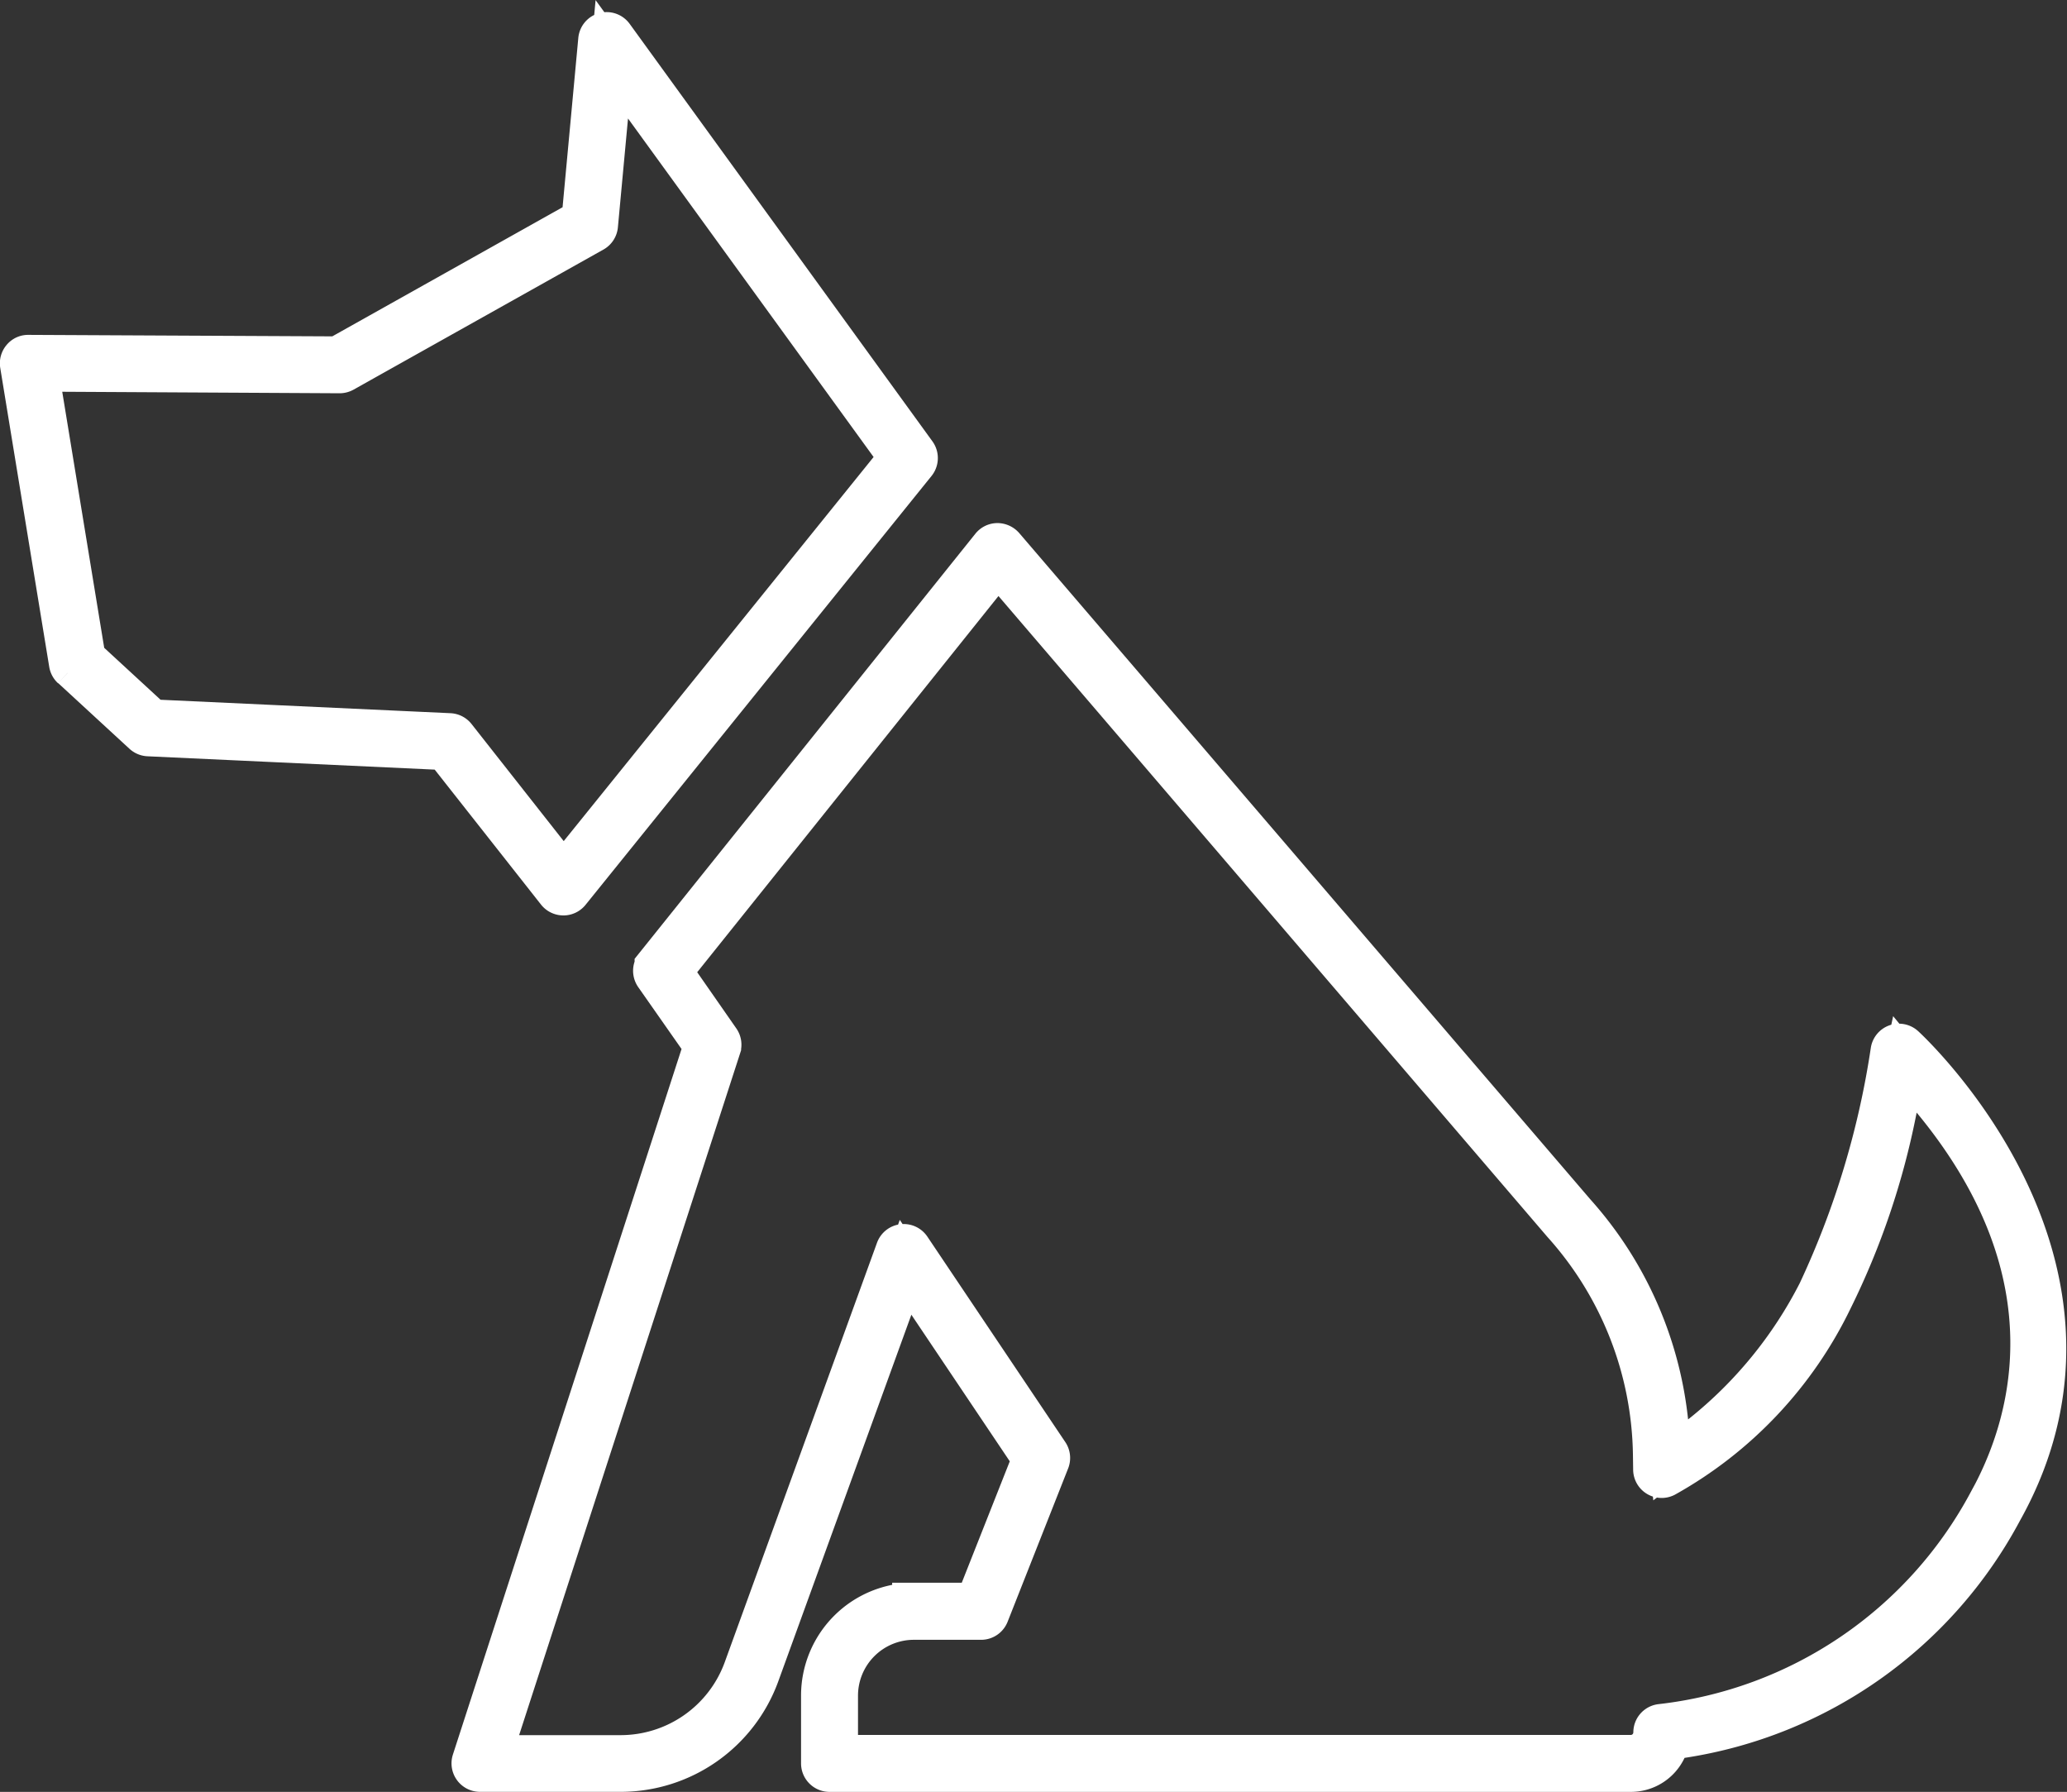 <svg xmlns="http://www.w3.org/2000/svg" width="47.796" height="41.427" viewBox="0 0 47.796 41.427">
  <rect x="0" y="0" width="47.796" height="41.427" fill="#333333" stroke="none"/>
  <g id="グループ_720" data-name="グループ 720" transform="translate(0.501 0.777)">
    <path id="パス_336" data-name="パス 336" d="M349.125,24.244l1.647,1.517a.159.159,0,0,0,.1.042l6.871.319,2.6,3.3a.158.158,0,0,0,.123.06h.01a.158.158,0,0,0,.115-.059l8-9.915a.159.159,0,0,0,.005-.193l-7-9.651a.158.158,0,0,0-.286.078l-.388,4.175-5.669,3.178-7.157-.035a.147.147,0,0,0-.121.055.158.158,0,0,0-.036.128l1.133,6.913a.158.158,0,0,0,.049.09m6.173-6.836h0a.164.164,0,0,0,.077-.02l5.779-3.239a.158.158,0,0,0,.08-.123l.357-3.839L368.27,19.4l-7.8,9.666-2.519-3.2a.159.159,0,0,0-.117-.06l-6.886-.319-1.564-1.441-1.094-6.674Z" transform="translate(-347.941 -9.595)" fill="#fff" stroke="#fff" stroke-width="1"/>
    <path id="パス_337" data-name="パス 337" d="M402.725,77.1,397.361,93.65a.159.159,0,0,0,.151.207h3.258a3.381,3.381,0,0,0,3.168-2.221l3.415-9.406,2.971,4.425-1.332,3.368h-1.449a2.109,2.109,0,0,0-2.107,2.107V93.7a.159.159,0,0,0,.158.158h18.528a.873.873,0,0,0,.788-.493l.12-.245.269-.044a10.09,10.09,0,0,0,7.385-5.231c3.185-5.694-2.188-10.646-2.257-10.708a.158.158,0,0,0-.261.1,20.161,20.161,0,0,1-1.687,5.578,10.085,10.085,0,0,1-2.691,3.3l-.743.567-.1-.93a8.547,8.547,0,0,0-2.134-4.763L409.6,65.579a.173.173,0,0,0-.128-.055.156.156,0,0,0-.115.059l-7.77,9.692a.16.16,0,0,0-.007.19Zm6.763-11.173L422.572,81.2a8.184,8.184,0,0,1,2.1,5.356l.005.351a.159.159,0,0,0,.23.139,9.313,9.313,0,0,0,3.847-4.081,17.431,17.431,0,0,0,1.477-4.354l.23-1.072.7.848c3.336,4.073,2.214,7.579,1.247,9.306a9.876,9.876,0,0,1-7.587,5.133.158.158,0,0,0-.14.157.56.56,0,0,1-.559.559H405.753v-1.41a1.792,1.792,0,0,1,1.79-1.79H409.1a.158.158,0,0,0,.147-.1l1.4-3.546a.158.158,0,0,0-.016-.147L407.442,81.8a.158.158,0,0,0-.28.034l-3.522,9.7a3.063,3.063,0,0,1-2.871,2.012h-3.04l5.321-16.414a.159.159,0,0,0-.021-.139l-1.118-1.606Z" transform="translate(-386.914 -53.708)" fill="#fff" stroke="#fff" stroke-width="1"/>
  </g>
</svg>
